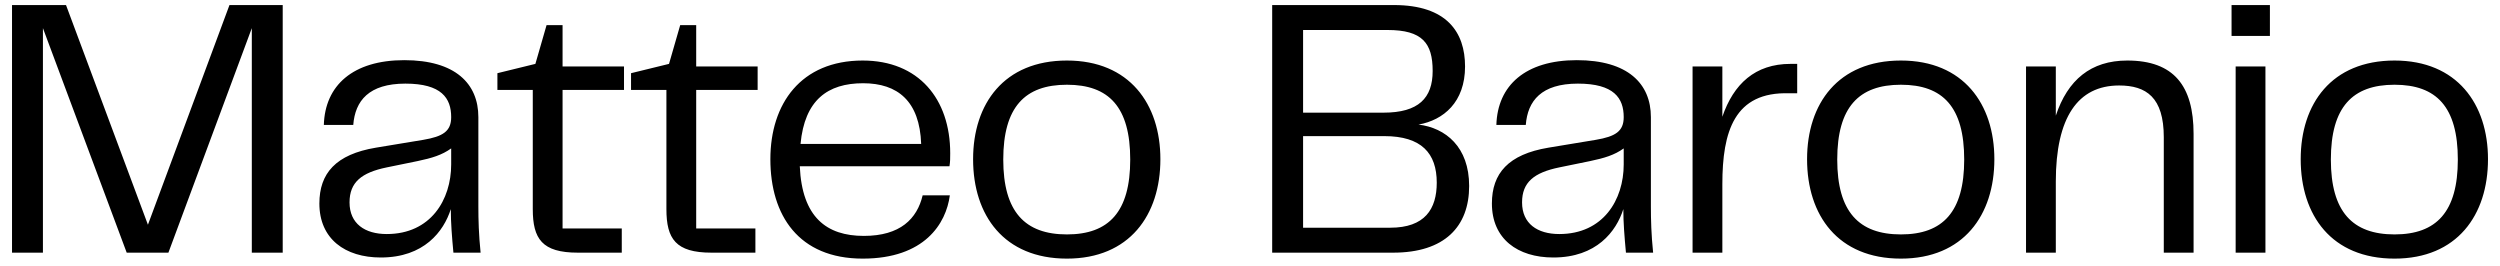 <svg width="188" height="20" viewBox="0 0 188 20" fill="none" xmlns="http://www.w3.org/2000/svg">
<path d="M21.26 0.38H17.256L11.124 16.9L4.964 0.38H0.904V19H3.228V2.116L9.528 19H12.664L18.936 2.116V19H21.26V0.38ZM28.637 19.364C31.885 19.364 33.369 17.404 33.901 15.724C33.901 16.76 33.985 17.796 34.097 19H36.141C36.001 17.628 35.973 16.536 35.973 15.528V8.808C35.973 6.288 34.237 4.524 30.401 4.524C26.537 4.524 24.437 6.428 24.353 9.396H26.565C26.705 7.576 27.741 6.288 30.485 6.288C33.201 6.288 33.929 7.38 33.929 8.808C33.929 9.872 33.313 10.264 31.829 10.516L28.273 11.104C25.249 11.608 24.017 13.036 24.017 15.304C24.017 17.964 25.949 19.364 28.637 19.364ZM29.085 17.6C27.433 17.6 26.285 16.816 26.285 15.22C26.285 13.708 27.181 12.98 29.085 12.588L31.409 12.112C32.473 11.888 33.229 11.664 33.929 11.16V12.364C33.929 15.024 32.389 17.6 29.085 17.6ZM46.757 19V17.18H42.305V6.764H46.925V5H42.305V1.892H41.101L40.261 4.804L37.405 5.504V6.764H40.065V15.724C40.065 17.964 40.765 19 43.453 19H46.757ZM56.806 19V17.18H52.354V6.764H56.974V5H52.354V1.892H51.15L50.31 4.804L47.454 5.504V6.764H50.114V15.724C50.114 17.964 50.814 19 53.502 19H56.806ZM64.96 17.74C62.16 17.74 60.312 16.34 60.144 12.504H71.4C71.456 12.168 71.456 11.888 71.456 11.524C71.456 7.436 69.076 4.552 64.876 4.552C60.228 4.552 57.932 7.8 57.932 11.972C57.932 16.2 60.06 19.448 64.876 19.448C69.524 19.448 71.148 16.816 71.428 14.688H69.384C68.964 16.452 67.704 17.74 64.96 17.74ZM64.904 6.26C67.508 6.26 69.16 7.604 69.272 10.824H60.2C60.508 7.52 62.244 6.26 64.904 6.26ZM80.233 19.448C84.937 19.448 87.261 16.172 87.261 11.972C87.261 7.828 84.937 4.552 80.233 4.552C75.501 4.552 73.177 7.8 73.177 11.972C73.177 16.2 75.501 19.448 80.233 19.448ZM75.445 12C75.445 8.052 77.069 6.372 80.233 6.372C83.397 6.372 84.993 8.052 84.993 12C84.993 15.92 83.397 17.628 80.233 17.628C77.069 17.628 75.445 15.92 75.445 12ZM106.672 9.368C108.548 9.032 110.172 7.688 110.172 5C110.172 2.424 108.8 0.38 104.824 0.38H95.668V19H104.768C108.632 19 110.48 17.04 110.48 13.988C110.48 11.048 108.716 9.62 106.672 9.368ZM104.348 2.256C106.952 2.256 107.736 3.236 107.736 5.336C107.736 7.38 106.672 8.472 104.04 8.472H97.992V2.256H104.348ZM97.992 17.124V10.236H104.096C106.896 10.236 108.044 11.524 108.044 13.736C108.044 15.724 107.148 17.124 104.544 17.124H97.992ZM116.811 19.364C120.059 19.364 121.543 17.404 122.075 15.724C122.075 16.76 122.159 17.796 122.271 19H124.315C124.175 17.628 124.147 16.536 124.147 15.528V8.808C124.147 6.288 122.411 4.524 118.575 4.524C114.711 4.524 112.611 6.428 112.527 9.396H114.739C114.879 7.576 115.915 6.288 118.659 6.288C121.375 6.288 122.103 7.38 122.103 8.808C122.103 9.872 121.487 10.264 120.003 10.516L116.447 11.104C113.423 11.608 112.191 13.036 112.191 15.304C112.191 17.964 114.123 19.364 116.811 19.364ZM117.259 17.6C115.607 17.6 114.459 16.816 114.459 15.22C114.459 13.708 115.355 12.98 117.259 12.588L119.583 12.112C120.647 11.888 121.403 11.664 122.103 11.16V12.364C122.103 15.024 120.563 17.6 117.259 17.6ZM134.645 4.804C131.985 4.804 130.361 6.316 129.521 8.78V5H127.281V19H129.521V13.848C129.521 9.9 130.417 6.876 134.561 7.016H135.149V4.804H134.645ZM142.948 19.448C147.652 19.448 149.976 16.172 149.976 11.972C149.976 7.828 147.652 4.552 142.948 4.552C138.216 4.552 135.892 7.8 135.892 11.972C135.892 16.2 138.216 19.448 142.948 19.448ZM138.16 12C138.16 8.052 139.784 6.372 142.948 6.372C146.112 6.372 147.708 8.052 147.708 12C147.708 15.92 146.112 17.628 142.948 17.628C139.784 17.628 138.16 15.92 138.16 12ZM159.973 4.552C157.229 4.552 155.493 6.008 154.597 8.696V5H152.357V19H154.597V13.652C154.597 8.836 156.249 6.428 159.357 6.428C161.401 6.428 162.717 7.324 162.717 10.32V19H164.957V10.068C164.957 6.456 163.473 4.552 159.973 4.552ZM170.697 2.704V0.38H167.813V2.704H170.697ZM170.361 19V5H168.121V19H170.361ZM180.069 19.448C184.773 19.448 187.097 16.172 187.097 11.972C187.097 7.828 184.773 4.552 180.069 4.552C175.337 4.552 173.013 7.8 173.013 11.972C173.013 16.2 175.337 19.448 180.069 19.448ZM175.281 12C175.281 8.052 176.905 6.372 180.069 6.372C183.233 6.372 184.829 8.052 184.829 12C184.829 15.92 183.233 17.628 180.069 17.628C176.905 17.628 175.281 15.92 175.281 12Z" fill="black"/>
</svg>
